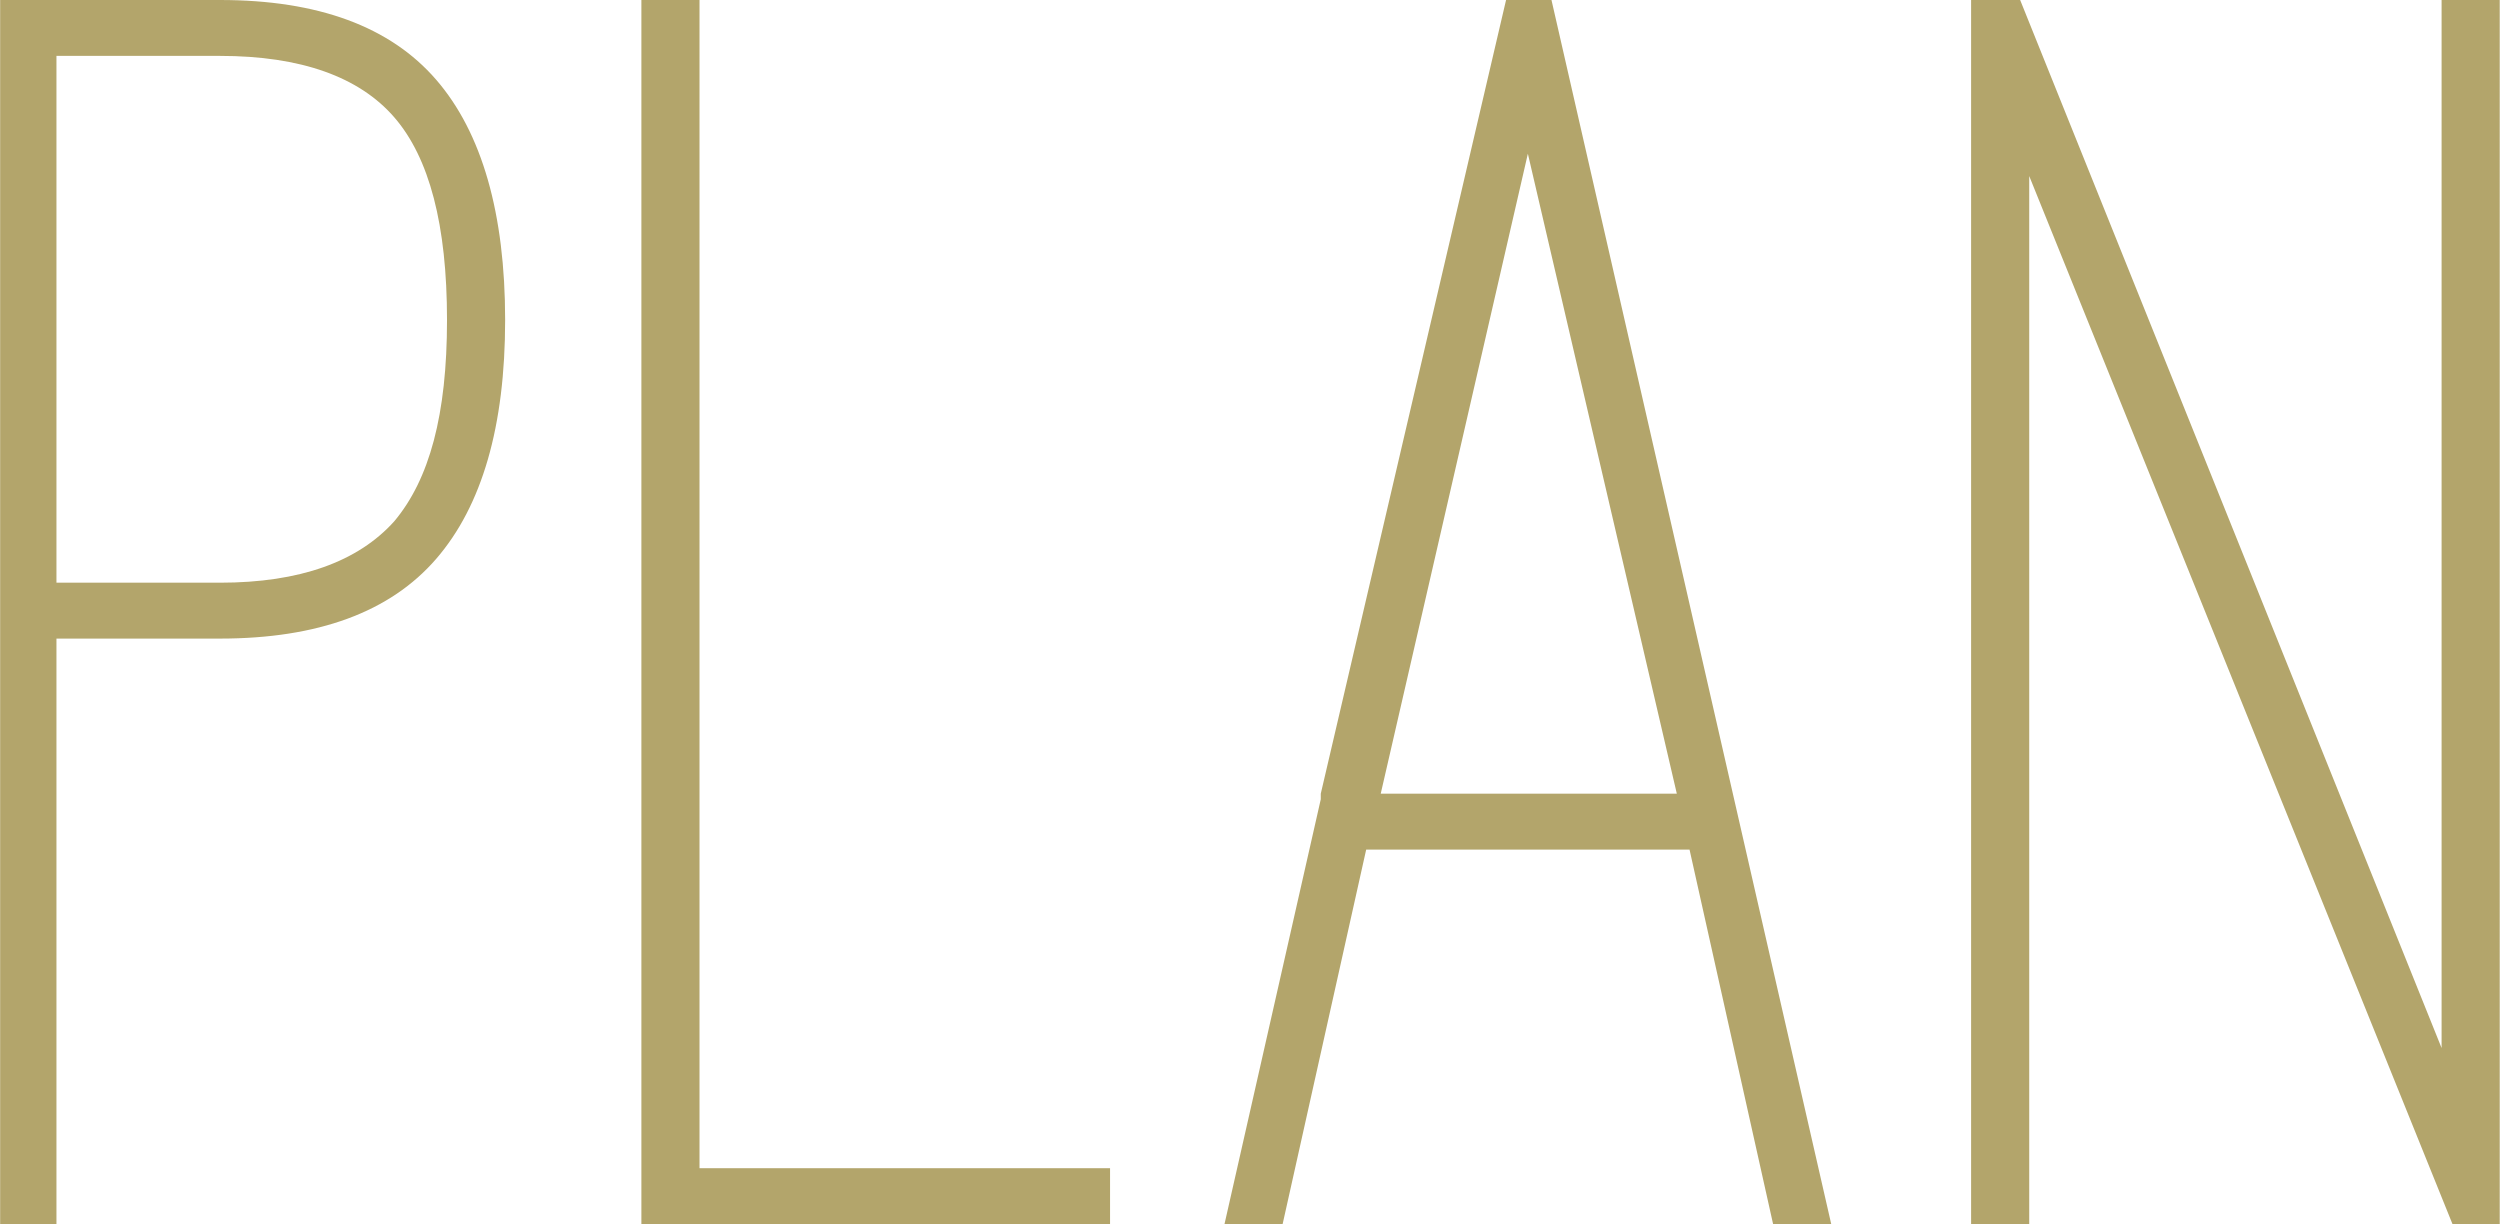 <?xml version="1.0" encoding="UTF-8"?><svg id="a" xmlns="http://www.w3.org/2000/svg" viewBox="0 0 178.91 87.6"><path id="b" d="m4.04,45.7h11.7c7.02,0,12.18-1.9,15.47-5.7,3.29-3.8,4.94-9.5,4.94-17.1s-1.65-13.4-4.94-17.2S22.76,0,15.74,0H.01v87.6h4.03v-41.9h0Zm0-41.7h11.7c5.8,0,9.97,1.5,12.48,4.4s3.77,7.7,3.77,14.5-1.26,11.4-3.77,14.4c-2.6,2.9-6.76,4.4-12.48,4.4H4.04V4h0Zm75.4,83.6v-4h-29.38V0h-4.16v87.6h33.54Zm18.33-26.8h23.14l5.98,26.8h4.16L111.03,0h-3.25l-13.26,56.8v.4l-6.89,30.4h4.16l5.98-26.8Zm22.23-4h-21.19l10.53-45.8,10.66,45.8Zm25.22-44.2l30.29,75h3.38V0h-4.16v75L144.57,0h-3.51v87.6h4.16V12.6h0Z" style="fill:#b3a56b; fill-rule:evenodd; stroke-width:0px;"/></svg>